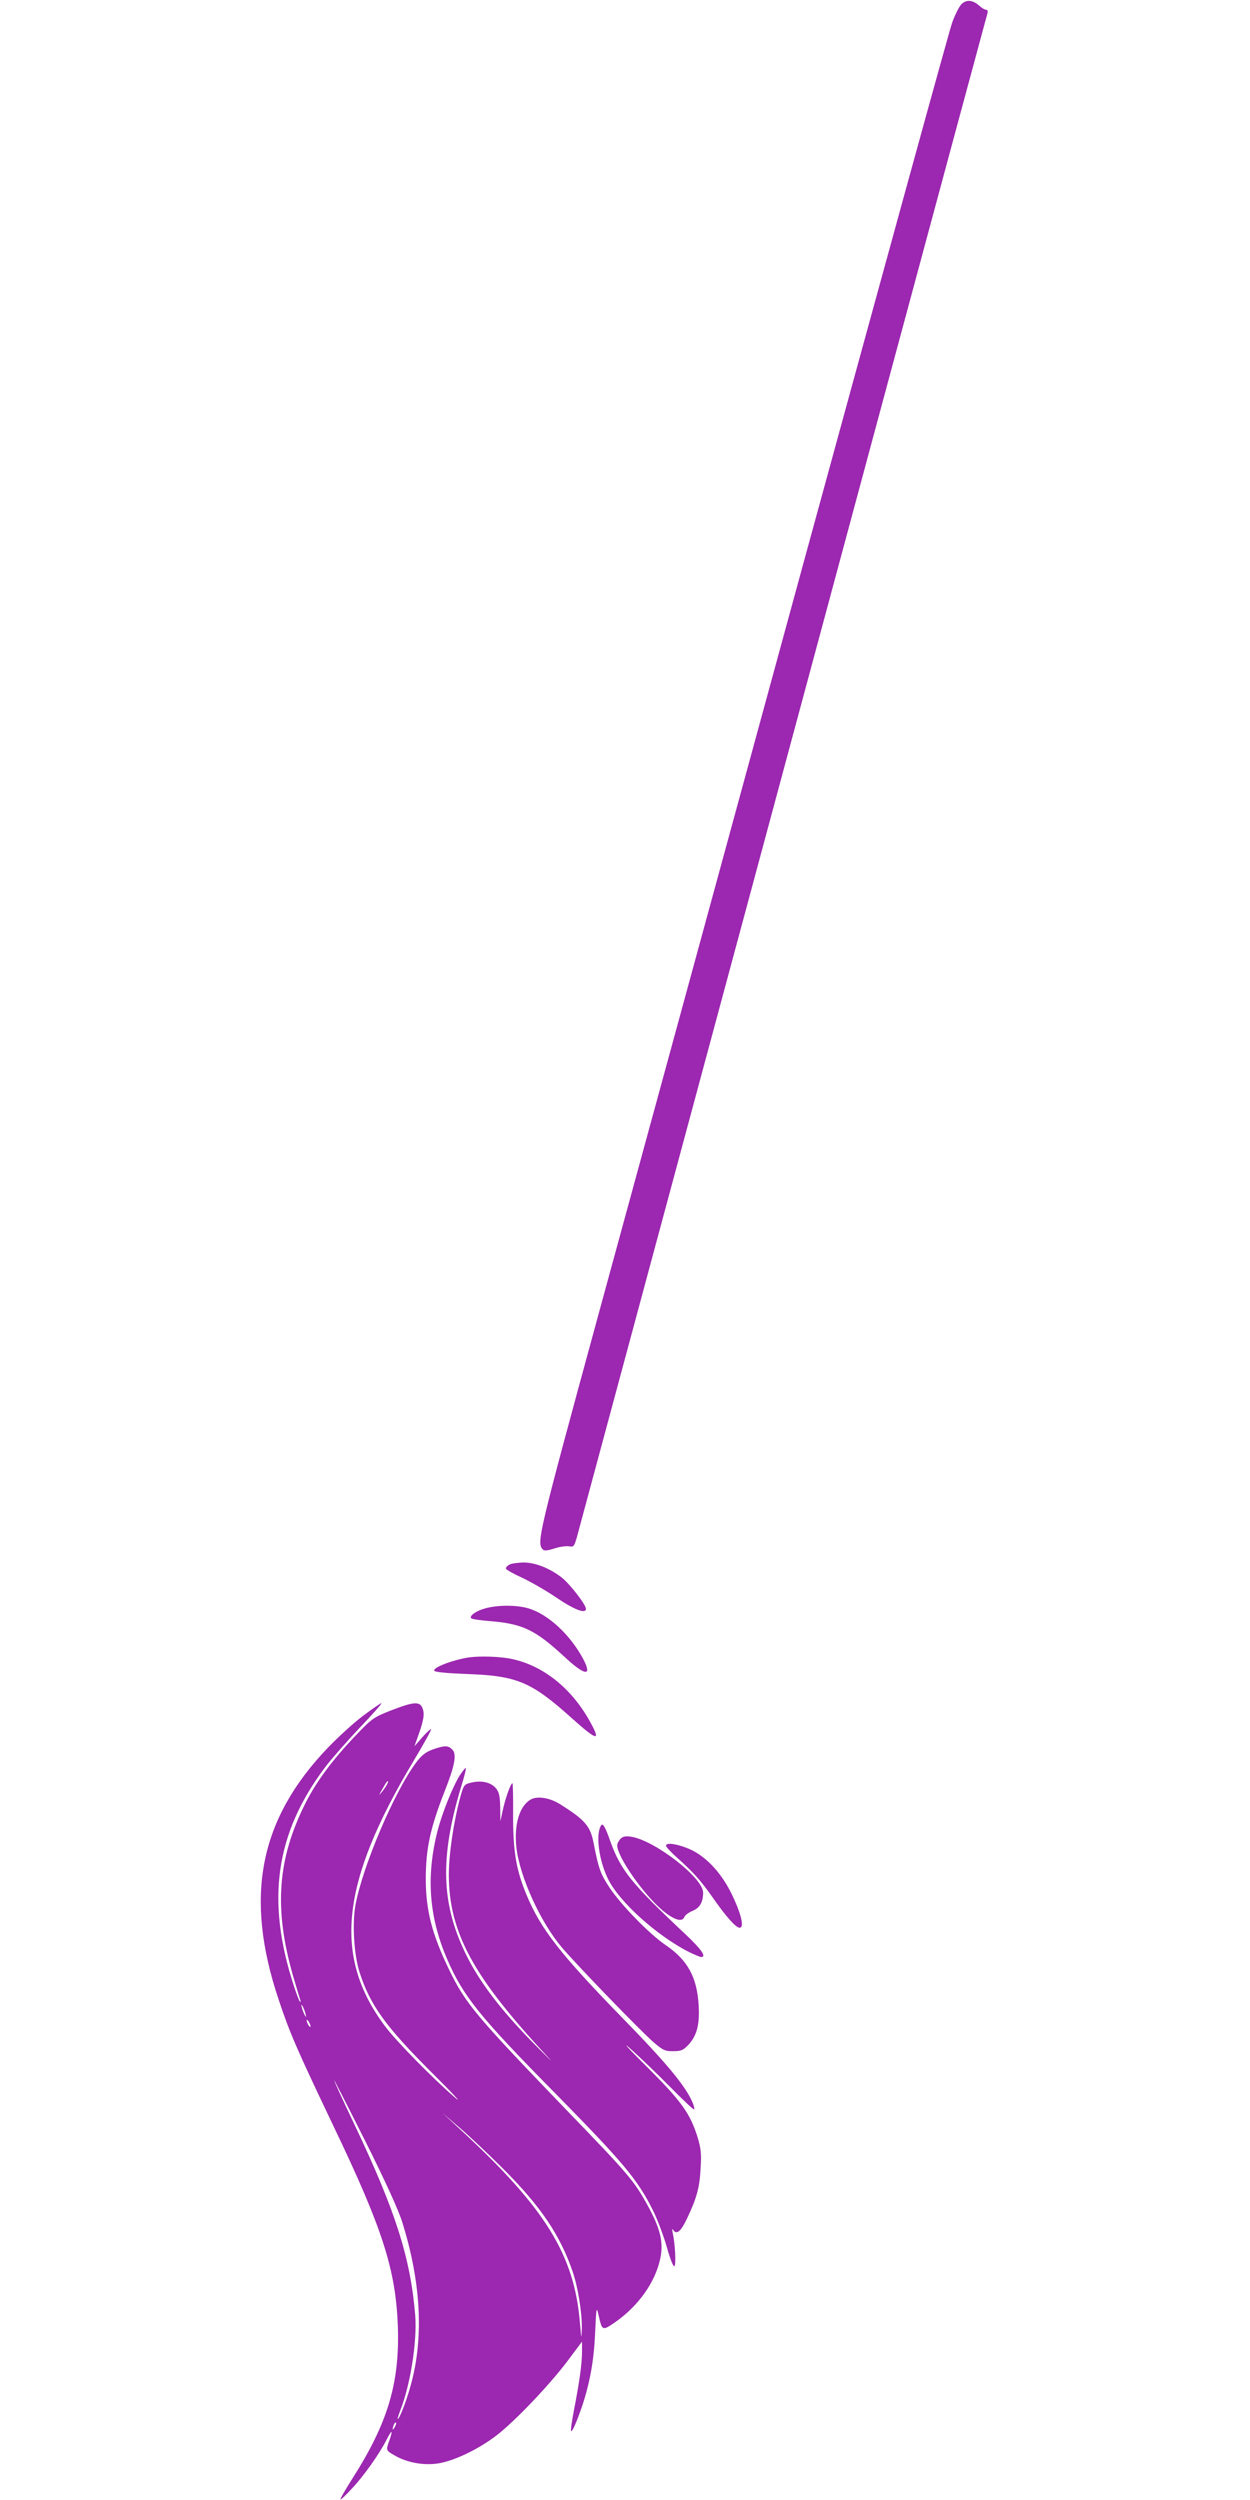<?xml version="1.0" standalone="no"?>
<!DOCTYPE svg PUBLIC "-//W3C//DTD SVG 20010904//EN"
 "http://www.w3.org/TR/2001/REC-SVG-20010904/DTD/svg10.dtd">
<svg version="1.0" xmlns="http://www.w3.org/2000/svg"
 width="640pt" height="1280pt" viewBox="0 0 640 1280"
 preserveAspectRatio="xMidYMid meet">
<g transform="translate(0,1280) scale(0.1,-0.1)"
fill="#9c27b0" stroke="none">
<path d="M4922 12778 c-12 -13 -33 -55 -47 -94 -14 -38 -358 -1291 -766 -2784
-407 -1493 -878 -3219 -1046 -3834 -309 -1134 -317 -1166 -283 -1200 7 -7 25
-5 59 6 27 9 61 13 74 11 24 -5 27 -1 41 48 12 44 588 2182 886 3289 254 945
1211 4498 1216 4513 3 10 0 17 -7 17 -7 0 -22 9 -33 19 -35 32 -68 35 -94 9z"/>
<path d="M2608 4789 c-10 -5 -18 -14 -18 -20 0 -5 37 -26 83 -47 45 -21 123
-66 173 -100 94 -64 154 -87 154 -59 0 21 -82 127 -124 160 -62 48 -135 77
-196 77 -30 -1 -63 -5 -72 -11z"/>
<path d="M2487 4566 c-49 -13 -87 -40 -74 -52 4 -4 51 -11 106 -15 159 -14
224 -46 370 -181 105 -98 145 -104 98 -14 -66 125 -180 231 -281 261 -60 18
-154 18 -219 1z"/>
<path d="M2400 4314 c-82 -13 -183 -51 -177 -68 2 -7 64 -13 168 -17 258 -9
330 -40 541 -230 130 -116 147 -117 84 -5 -94 165 -236 278 -395 312 -61 13
-163 16 -221 8z"/>
<path d="M1860 4016 c-47 -35 -128 -109 -180 -163 -353 -368 -430 -763 -254
-1289 57 -172 94 -257 283 -653 251 -524 317 -732 328 -1021 10 -290 -51 -495
-232 -779 -36 -57 -64 -105 -62 -108 3 -2 30 24 61 58 60 64 139 176 175 247
27 53 34 54 16 1 -20 -55 -20 -54 22 -79 66 -39 153 -55 231 -42 80 14 200 71
292 141 90 68 269 255 363 379 l77 103 0 -51 c0 -60 -13 -155 -41 -298 -11
-57 -18 -106 -15 -109 6 -6 30 50 58 132 39 119 59 231 65 370 6 134 7 138 18
90 18 -80 19 -80 87 -33 119 84 204 205 229 326 17 82 0 152 -66 272 -69 125
-98 159 -413 485 -466 484 -518 546 -602 719 -88 182 -120 305 -120 466 0 154
23 261 96 447 53 134 64 192 39 216 -21 21 -38 21 -99 0 -37 -14 -58 -30 -86
-68 -111 -148 -274 -532 -310 -729 -17 -93 -8 -251 20 -341 54 -170 133 -280
374 -520 105 -104 157 -161 116 -125 -118 102 -301 289 -358 365 -268 357
-228 734 142 1353 54 90 96 166 93 168 -2 3 -23 -16 -45 -41 l-40 -46 24 68
c26 75 29 105 14 134 -15 28 -49 24 -157 -18 -92 -36 -99 -42 -186 -133 -117
-123 -198 -233 -253 -342 -144 -287 -162 -540 -64 -883 16 -55 32 -108 35
-117 4 -10 5 -18 2 -18 -3 0 -17 35 -31 78 -145 440 -97 784 159 1124 30 40
109 130 175 200 67 70 118 128 113 128 -4 0 -46 -29 -93 -64z m121 -353 c-5
-10 -17 -27 -26 -38 -16 -19 -17 -19 -3 5 26 46 29 50 34 50 3 0 0 -8 -5 -17z
m-417 -1173 c5 -17 4 -20 -2 -10 -5 8 -13 26 -16 40 -5 17 -4 20 2 10 5 -8 13
-26 16 -40z m26 -65 c0 -5 -5 -3 -10 5 -5 8 -10 20 -10 25 0 6 5 3 10 -5 5 -8
10 -19 10 -25z m470 -1004 c93 -298 109 -572 50 -807 -21 -84 -57 -182 -72
-199 -5 -5 0 13 11 42 53 136 87 354 77 488 -24 294 -101 536 -312 979 -57
120 -104 222 -103 225 0 3 72 -138 160 -313 102 -204 170 -353 189 -415z m521
270 c188 -189 286 -334 350 -519 28 -80 49 -212 48 -291 -2 -63 -2 -61 -10 29
-29 346 -178 586 -609 984 l-95 88 85 -73 c47 -40 151 -138 231 -218z m-560
-1318 c-12 -20 -14 -14 -5 12 4 9 9 14 11 11 3 -2 0 -13 -6 -23z"/>
<path d="M2356 3713 c-35 -53 -92 -194 -116 -288 -59 -232 -44 -439 49 -655
82 -190 166 -295 556 -690 349 -355 421 -441 500 -601 23 -47 54 -131 70 -187
16 -57 32 -99 38 -95 9 6 4 114 -9 172 -4 19 -3 22 4 12 17 -24 39 -5 70 61
49 103 64 158 69 254 5 75 2 104 -15 160 -38 123 -83 186 -262 364 -91 90
-129 132 -84 92 44 -39 134 -125 200 -192 65 -66 122 -120 127 -120 4 0 1 16
-7 35 -35 83 -133 202 -360 434 -319 328 -417 454 -490 629 -53 127 -69 221
-69 405 1 92 -1 167 -3 167 -9 0 -36 -75 -49 -135 l-13 -60 -1 71 c-1 56 -5
77 -21 97 -25 31 -74 43 -127 30 -36 -8 -39 -12 -56 -73 -35 -129 -59 -294
-59 -400 1 -295 125 -522 506 -931 39 -41 9 -13 -66 63 -170 172 -283 319
-353 463 -126 258 -133 492 -26 850 17 54 29 101 26 103 -2 2 -15 -14 -29 -35z"/>
<path d="M2720 3588 c-60 -32 -89 -128 -76 -248 17 -148 123 -382 232 -510 73
-87 410 -435 470 -486 49 -42 60 -47 102 -46 40 0 51 5 79 35 42 47 56 104 50
202 -9 144 -57 230 -170 307 -81 55 -225 202 -286 293 -46 70 -56 96 -81 225
-17 91 -44 122 -175 204 -50 31 -111 41 -145 24z"/>
<path d="M3077 3453 c-28 -46 -11 -177 36 -273 57 -117 249 -290 414 -374 29
-14 57 -26 63 -26 29 0 1 40 -82 118 -275 258 -330 326 -384 477 -26 74 -38
93 -47 78z"/>
<path d="M3177 3385 c-9 -9 -17 -24 -17 -33 0 -59 136 -253 232 -333 60 -50
101 -62 112 -34 3 9 22 23 41 31 38 15 55 45 55 94 0 75 -246 266 -368 286
-29 4 -43 2 -55 -11z"/>
<path d="M3410 3350 c0 -6 24 -32 53 -58 89 -80 122 -117 183 -203 73 -105
122 -159 141 -159 26 0 7 75 -43 177 -56 113 -140 199 -229 232 -60 23 -105
27 -105 11z"/>
</g>
</svg>
